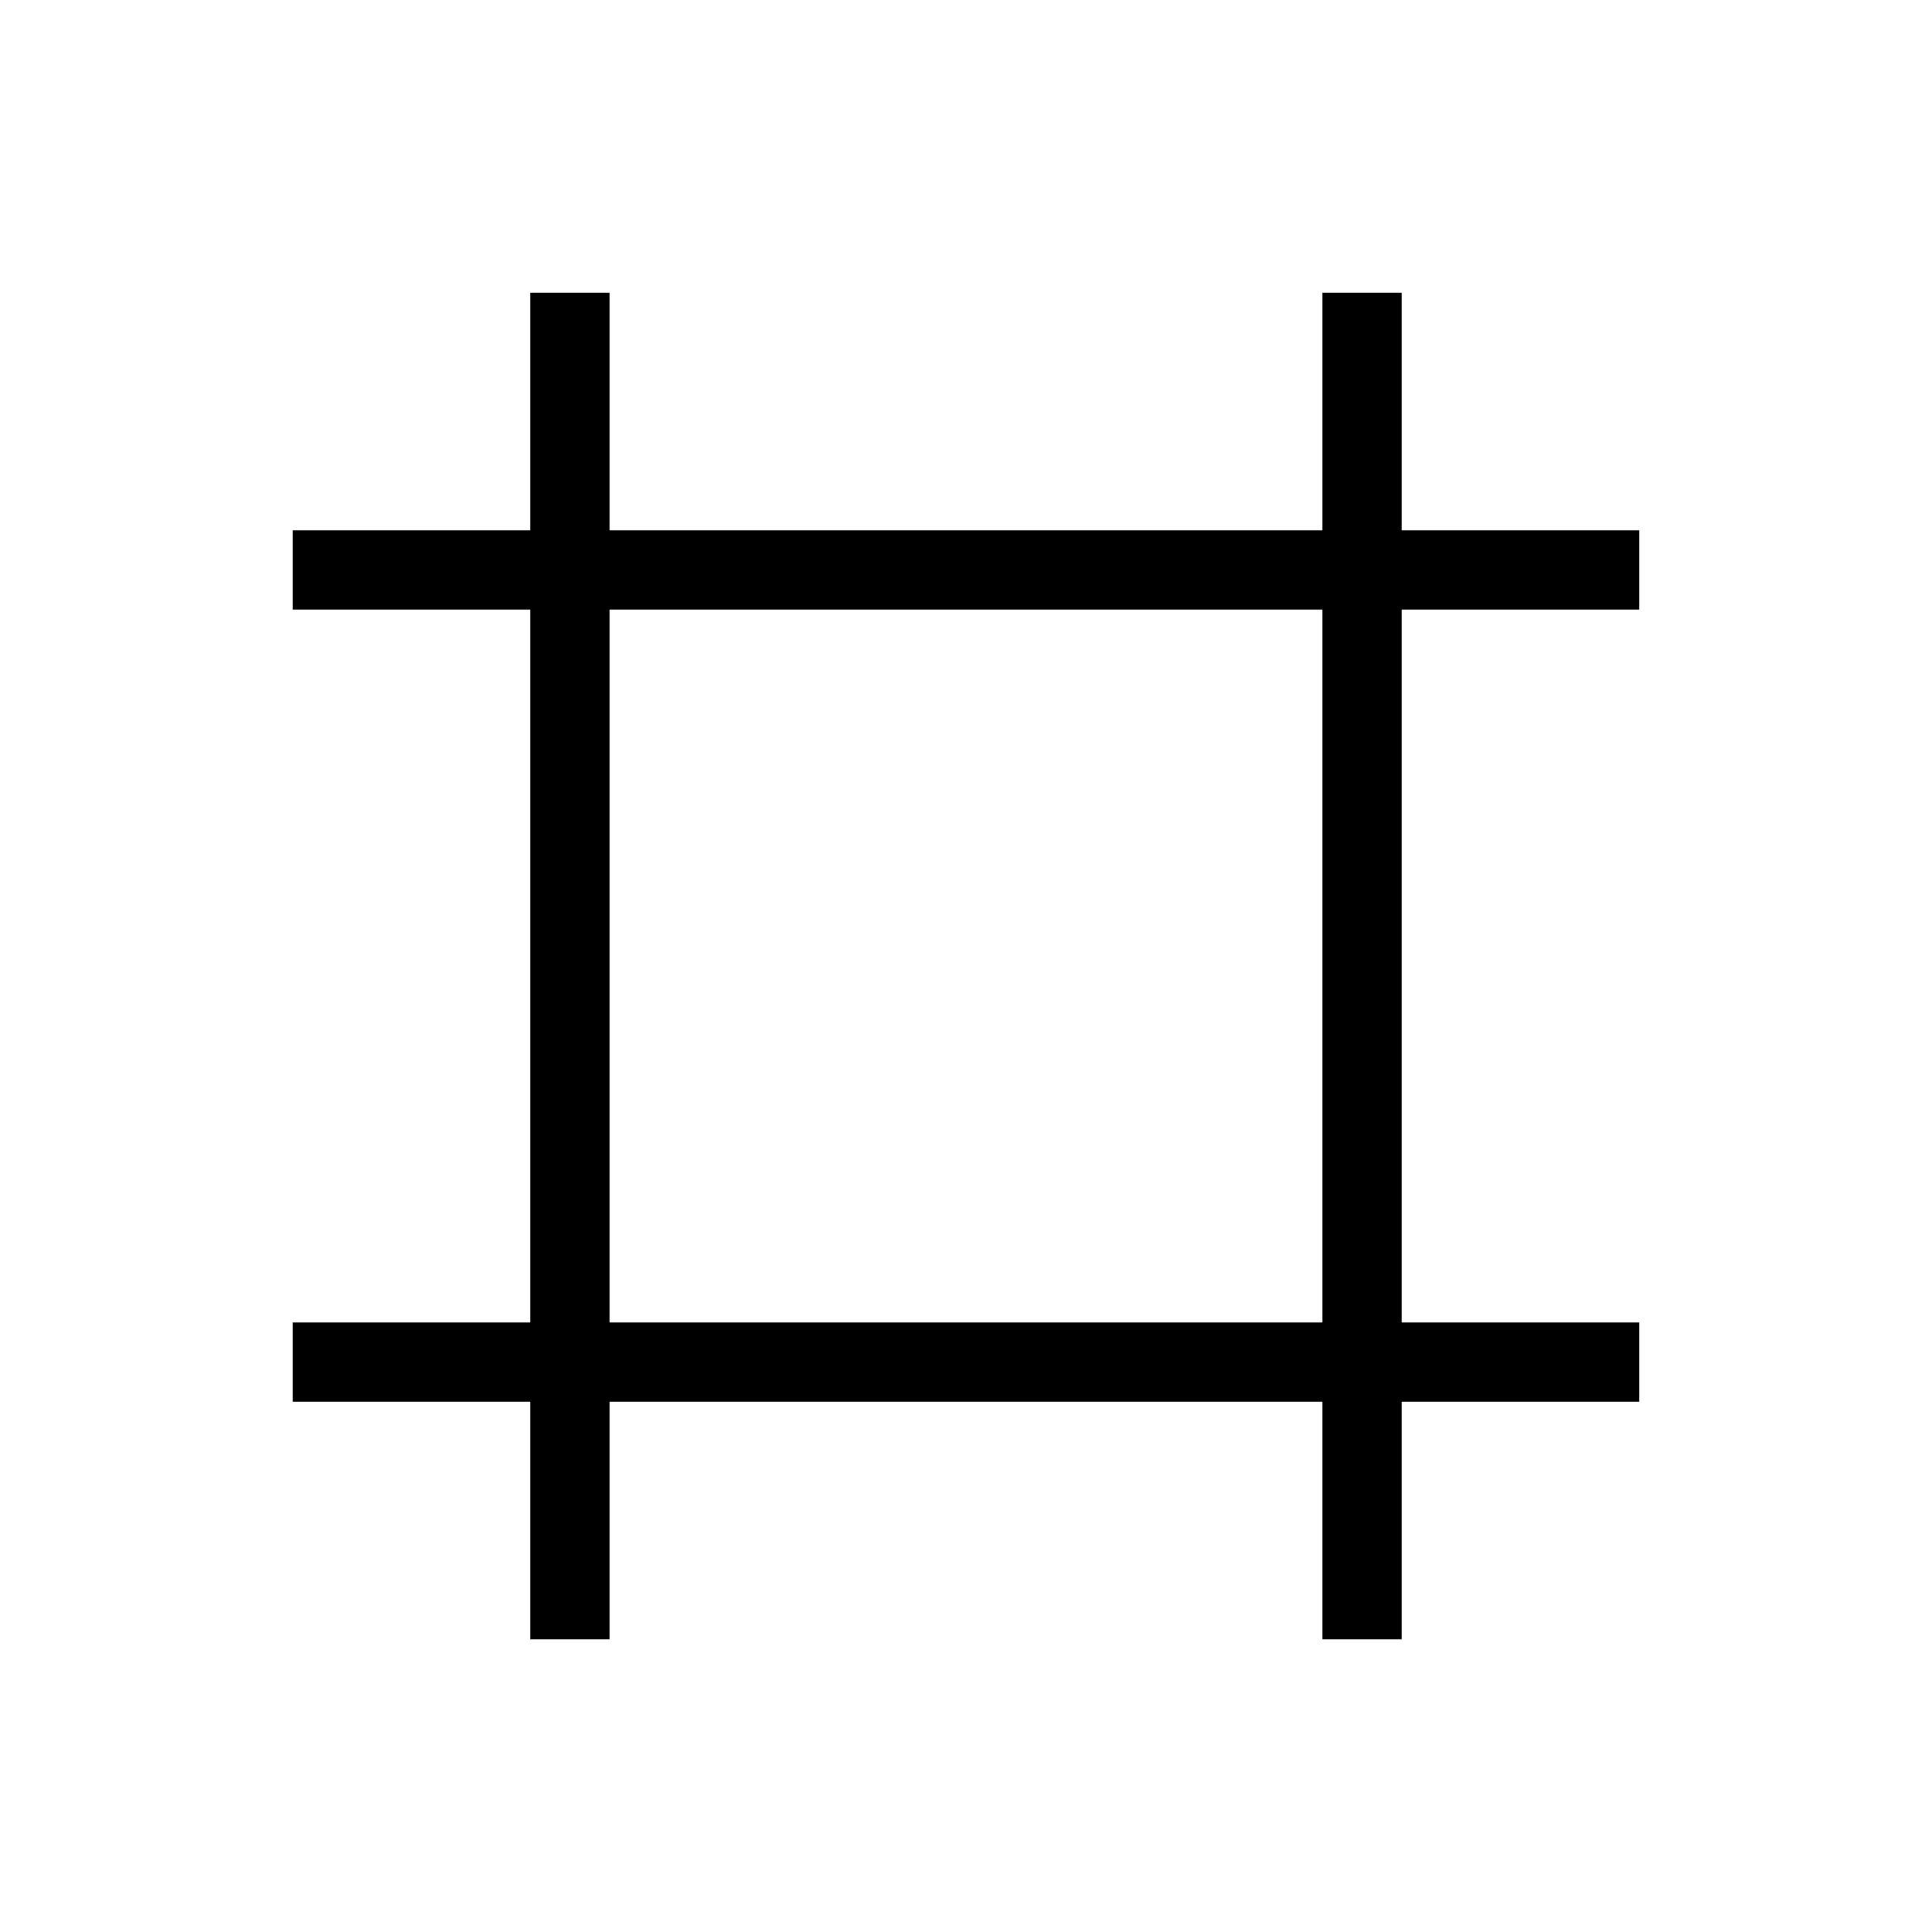<?xml version="1.0" encoding="UTF-8"?>
<!-- Uploaded to: SVG Repo, www.svgrepo.com, Generator: SVG Repo Mixer Tools -->
<svg fill="#000000" width="800px" height="800px" version="1.1" viewBox="144 144 512 512" xmlns="http://www.w3.org/2000/svg">
 <path d="m578.43 305.54v-20.992h-62.977v-62.977h-20.992v62.977h-188.93v-62.977h-20.992v62.977h-62.977v20.992h62.977v188.93h-62.977v20.992h62.977v62.977h20.992v-62.977h188.93v62.977h20.992v-62.977h62.977v-20.992h-62.977v-188.93zm-83.969 188.93h-188.93v-188.93h188.93z"/>
</svg>